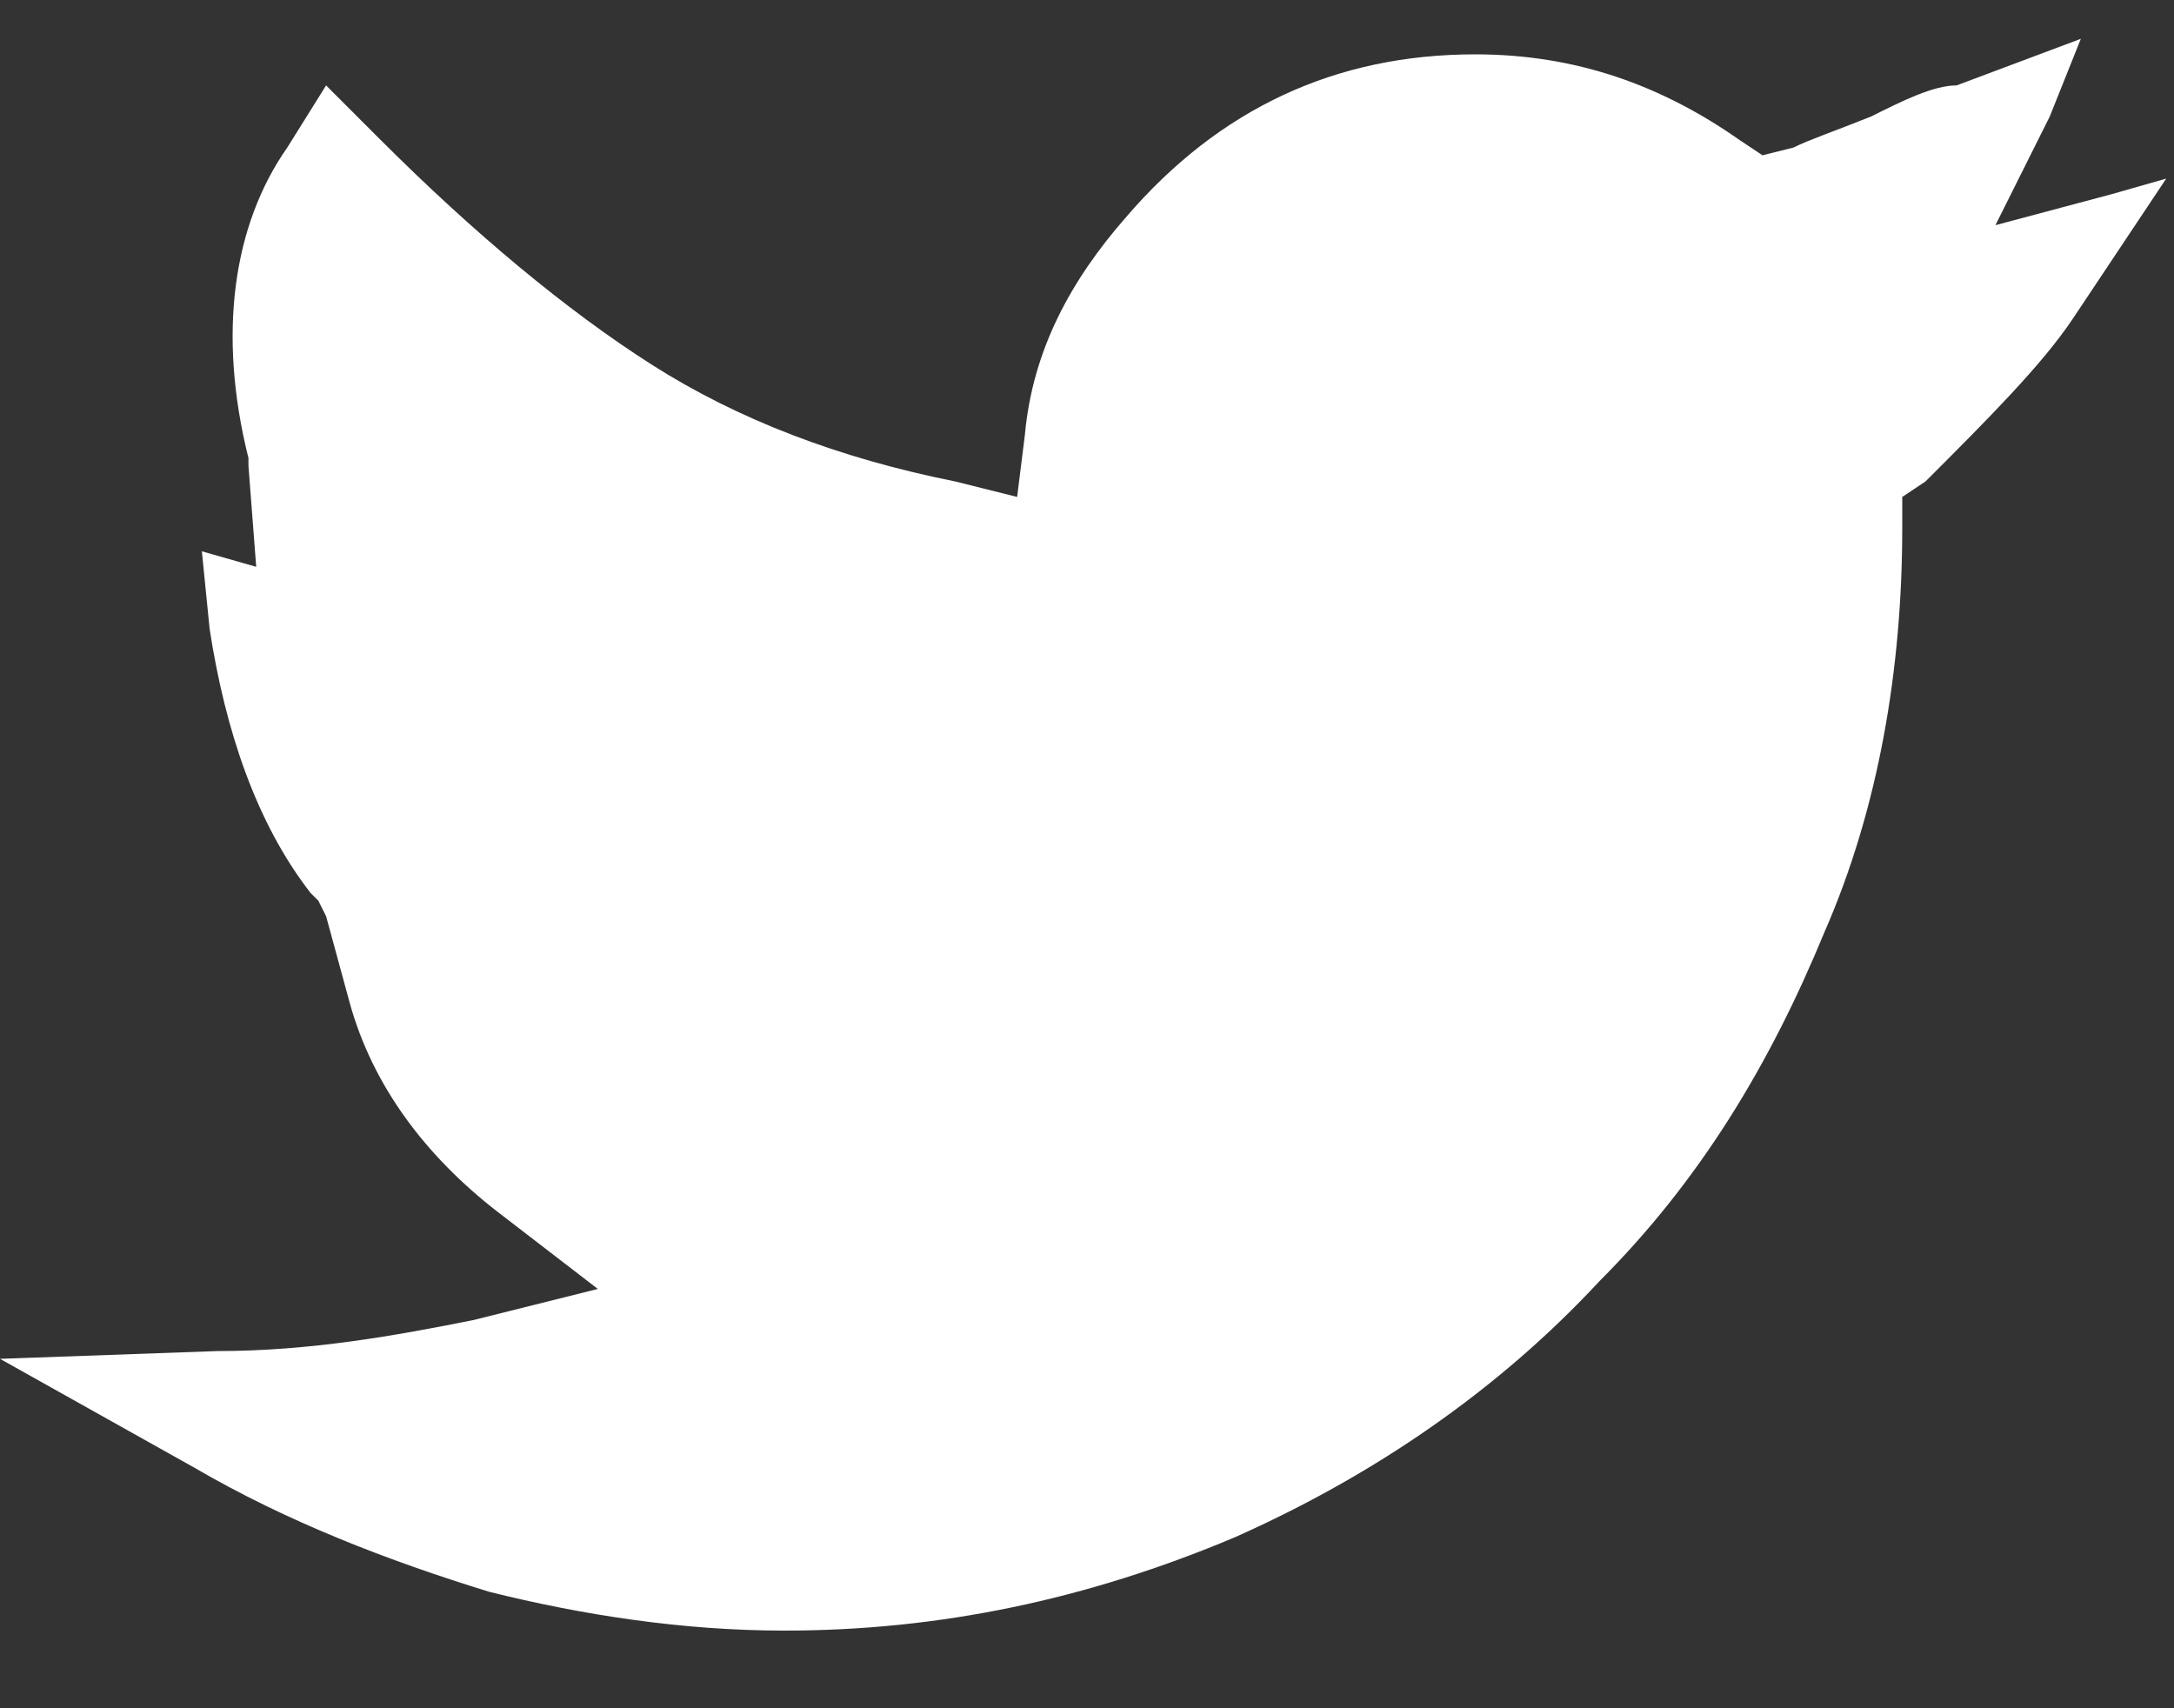 <?xml version="1.0" encoding="utf-8"?>
<!-- Generator: Adobe Illustrator 22.1.0, SVG Export Plug-In . SVG Version: 6.00 Build 0)  -->
<svg version="1.1" id="Layer_1" xmlns="http://www.w3.org/2000/svg" xmlns:xlink="http://www.w3.org/1999/xlink" x="0px" y="0px"
	 viewBox="0 0 28 22" style="enable-background:new 0 0 28 22;" xml:space="preserve">
<rect x="0" y="0" width="28" height="22" fill="#333333" stroke="none"/>
<style type="text/css">
	.st0{enable-background:new    ;}
	.st1{fill:#FFFFFF;}
</style>
<title></title>
<desc>Created with Sketch.</desc>
<g id="Blog:-Single">
	<g id="Desktop" transform="translate(-1242, -818)">
		<g id="Group-7" transform="translate(1233, 804)">
			<g id="Group-11">
				<g class="st0">
					<path class="st1" d="M36.9,16.3l-1.2,1.8c-0.4,0.6-1.1,1.3-1.9,2.1l-0.3,0.2v0.4c0,1.8-0.3,3.6-1,5.2c-0.7,1.7-1.6,3.2-2.9,4.5
						c-1.3,1.4-2.9,2.5-4.7,3.3c-1.9,0.8-3.8,1.2-5.8,1.2c-1.3,0-2.6-0.2-3.8-0.5c-1.3-0.4-2.6-0.9-3.8-1.6l-2.5-1.4l2.8-0.1
						c1.2,0,2.3-0.2,3.3-0.4l1.6-0.4l-1.3-1c-0.9-0.7-1.6-1.6-1.9-2.7l-0.3-1.1l-0.1-0.2l-0.1-0.1c-0.7-0.9-1.1-2.1-1.3-3.4l-0.1-1
						l0.7,0.2L12.2,20c0,0,0-0.1,0-0.1c-0.4-1.6-0.2-3,0.5-4l0.5-0.8l0.7,0.7c1.2,1.2,2.4,2.2,3.5,2.9c1.1,0.7,2.4,1.2,3.9,1.5
						l0.8,0.2l0.1-0.8c0.1-1.1,0.6-2,1.3-2.8c1.2-1.4,2.7-2.1,4.5-2.1c1.3,0,2.4,0.4,3.4,1.1l0.3,0.2l0.4-0.1c0.2-0.1,0.5-0.2,1-0.4
						c0.4-0.2,0.8-0.4,1.1-0.4l1.6-0.6l-0.4,1l-0.7,1.4l1.5-0.4L36.9,16.3z"/>
				</g>
			</g>
		</g>
	</g>
</g>
</svg>

